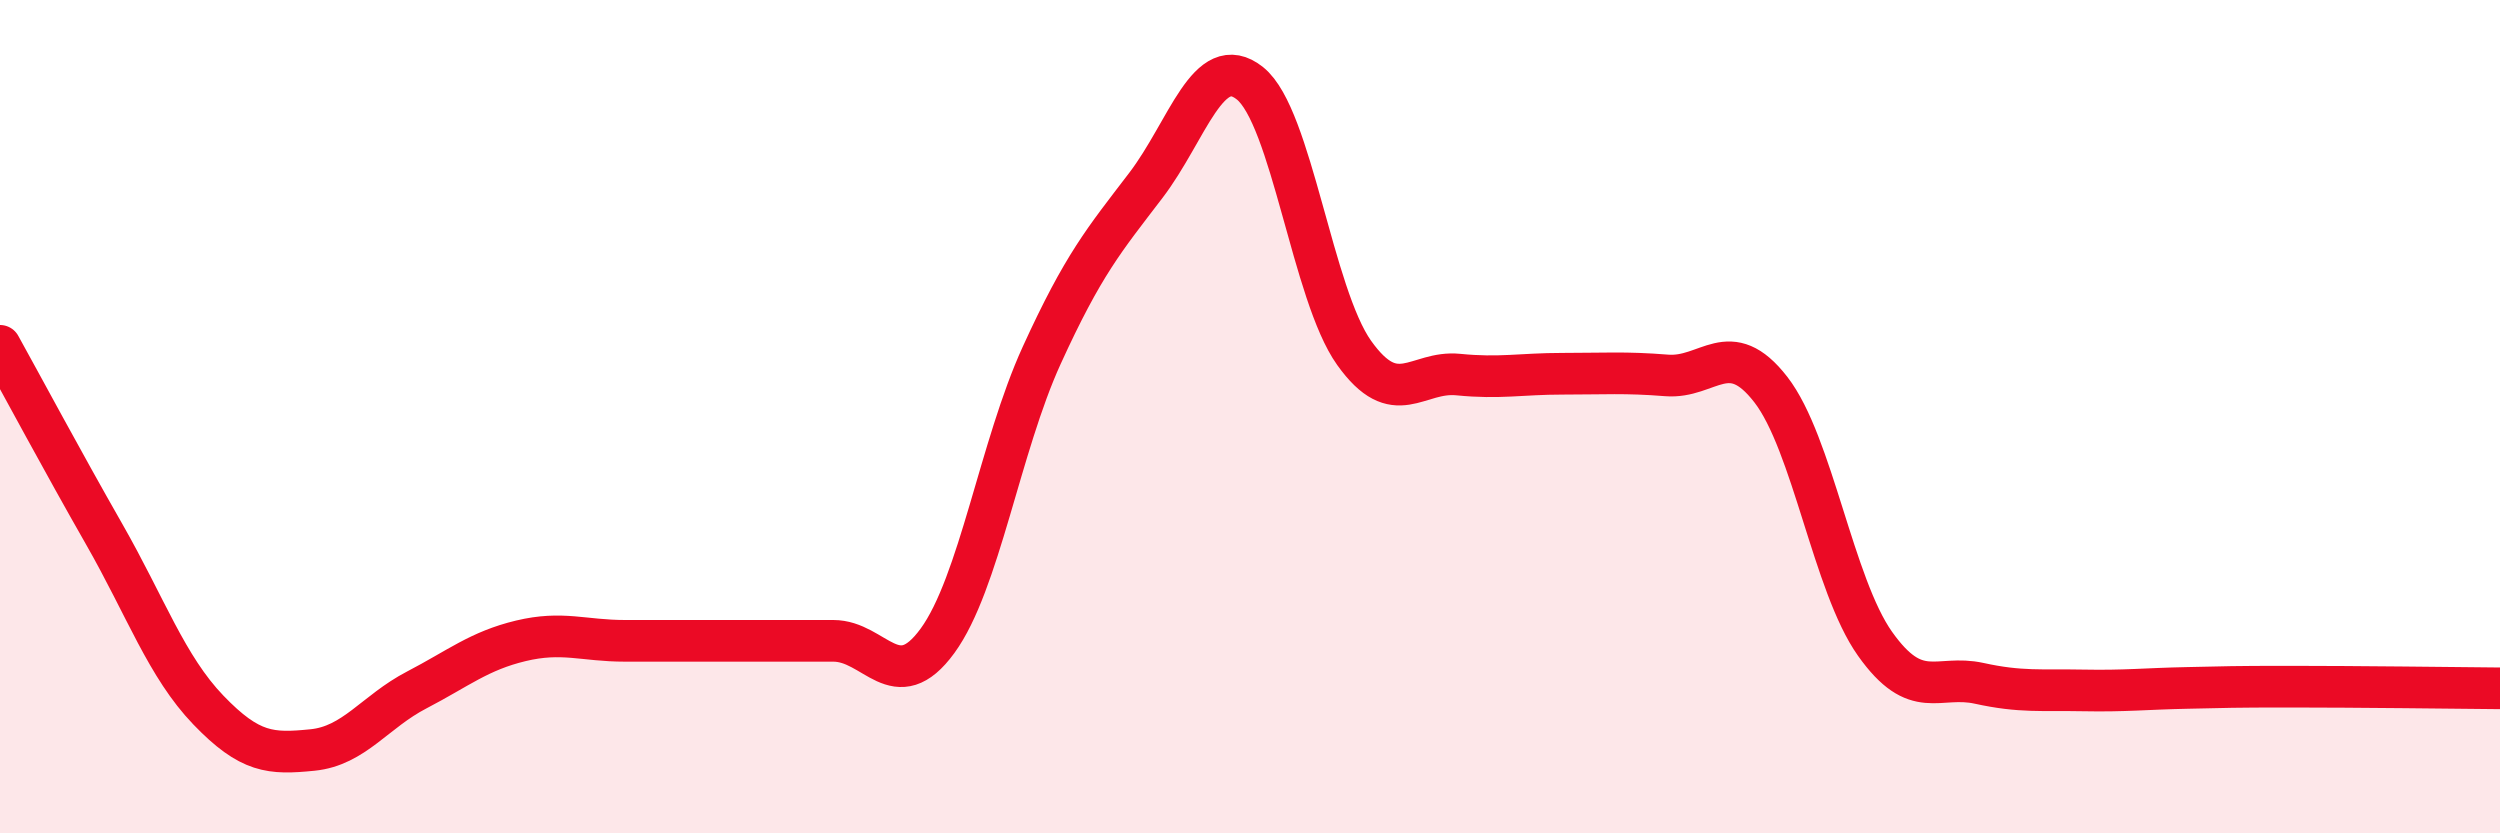 
    <svg width="60" height="20" viewBox="0 0 60 20" xmlns="http://www.w3.org/2000/svg">
      <path
        d="M 0,8.3 C 0.5,9.2 1.5,11.07 2.5,12.82 C 3.5,14.57 4,16 5,17.04 C 6,18.08 6.5,18.1 7.5,18 C 8.5,17.9 9,17.08 10,16.56 C 11,16.04 11.5,15.62 12.5,15.38 C 13.5,15.14 14,15.38 15,15.38 C 16,15.38 16.5,15.38 17.5,15.38 C 18.5,15.38 19,15.38 20,15.38 C 21,15.38 21.5,16.75 22.5,15.38 C 23.5,14.01 24,10.72 25,8.53 C 26,6.34 26.5,5.76 27.5,4.45 C 28.5,3.14 29,1.2 30,2 C 31,2.8 31.5,7.07 32.5,8.47 C 33.5,9.87 34,8.89 35,8.99 C 36,9.09 36.5,8.97 37.5,8.97 C 38.5,8.97 39,8.93 40,9.01 C 41,9.09 41.5,8.06 42.5,9.35 C 43.5,10.64 44,14.04 45,15.45 C 46,16.86 46.5,16.18 47.5,16.4 C 48.5,16.62 49,16.55 50,16.57 C 51,16.59 51.5,16.53 52.5,16.51 C 53.5,16.49 53.5,16.48 55,16.48 C 56.5,16.48 59,16.51 60,16.52L60 20L0 20Z"
        fill="#EB0A25"
        opacity="0.1"
        stroke-linecap="round"
        stroke-linejoin="round"
      />
      <path
        d="M 0,8.3 C 0.5,9.2 1.5,11.07 2.5,12.82 C 3.5,14.57 4,16 5,17.04 C 6,18.08 6.5,18.1 7.5,18 C 8.5,17.9 9,17.08 10,16.56 C 11,16.04 11.5,15.62 12.5,15.38 C 13.5,15.14 14,15.38 15,15.38 C 16,15.38 16.5,15.38 17.5,15.38 C 18.5,15.38 19,15.38 20,15.38 C 21,15.38 21.5,16.75 22.5,15.38 C 23.5,14.01 24,10.72 25,8.53 C 26,6.34 26.5,5.76 27.5,4.45 C 28.5,3.14 29,1.2 30,2 C 31,2.8 31.5,7.07 32.5,8.47 C 33.5,9.87 34,8.89 35,8.99 C 36,9.09 36.5,8.97 37.5,8.97 C 38.5,8.97 39,8.93 40,9.01 C 41,9.09 41.5,8.06 42.5,9.35 C 43.5,10.64 44,14.04 45,15.45 C 46,16.86 46.5,16.18 47.5,16.4 C 48.5,16.62 49,16.55 50,16.57 C 51,16.59 51.5,16.53 52.5,16.51 C 53.5,16.49 53.5,16.48 55,16.48 C 56.5,16.48 59,16.51 60,16.52"
        stroke="#EB0A25"
        stroke-width="1"
        fill="none"
        stroke-linecap="round"
        stroke-linejoin="round"
      />
    </svg>
  